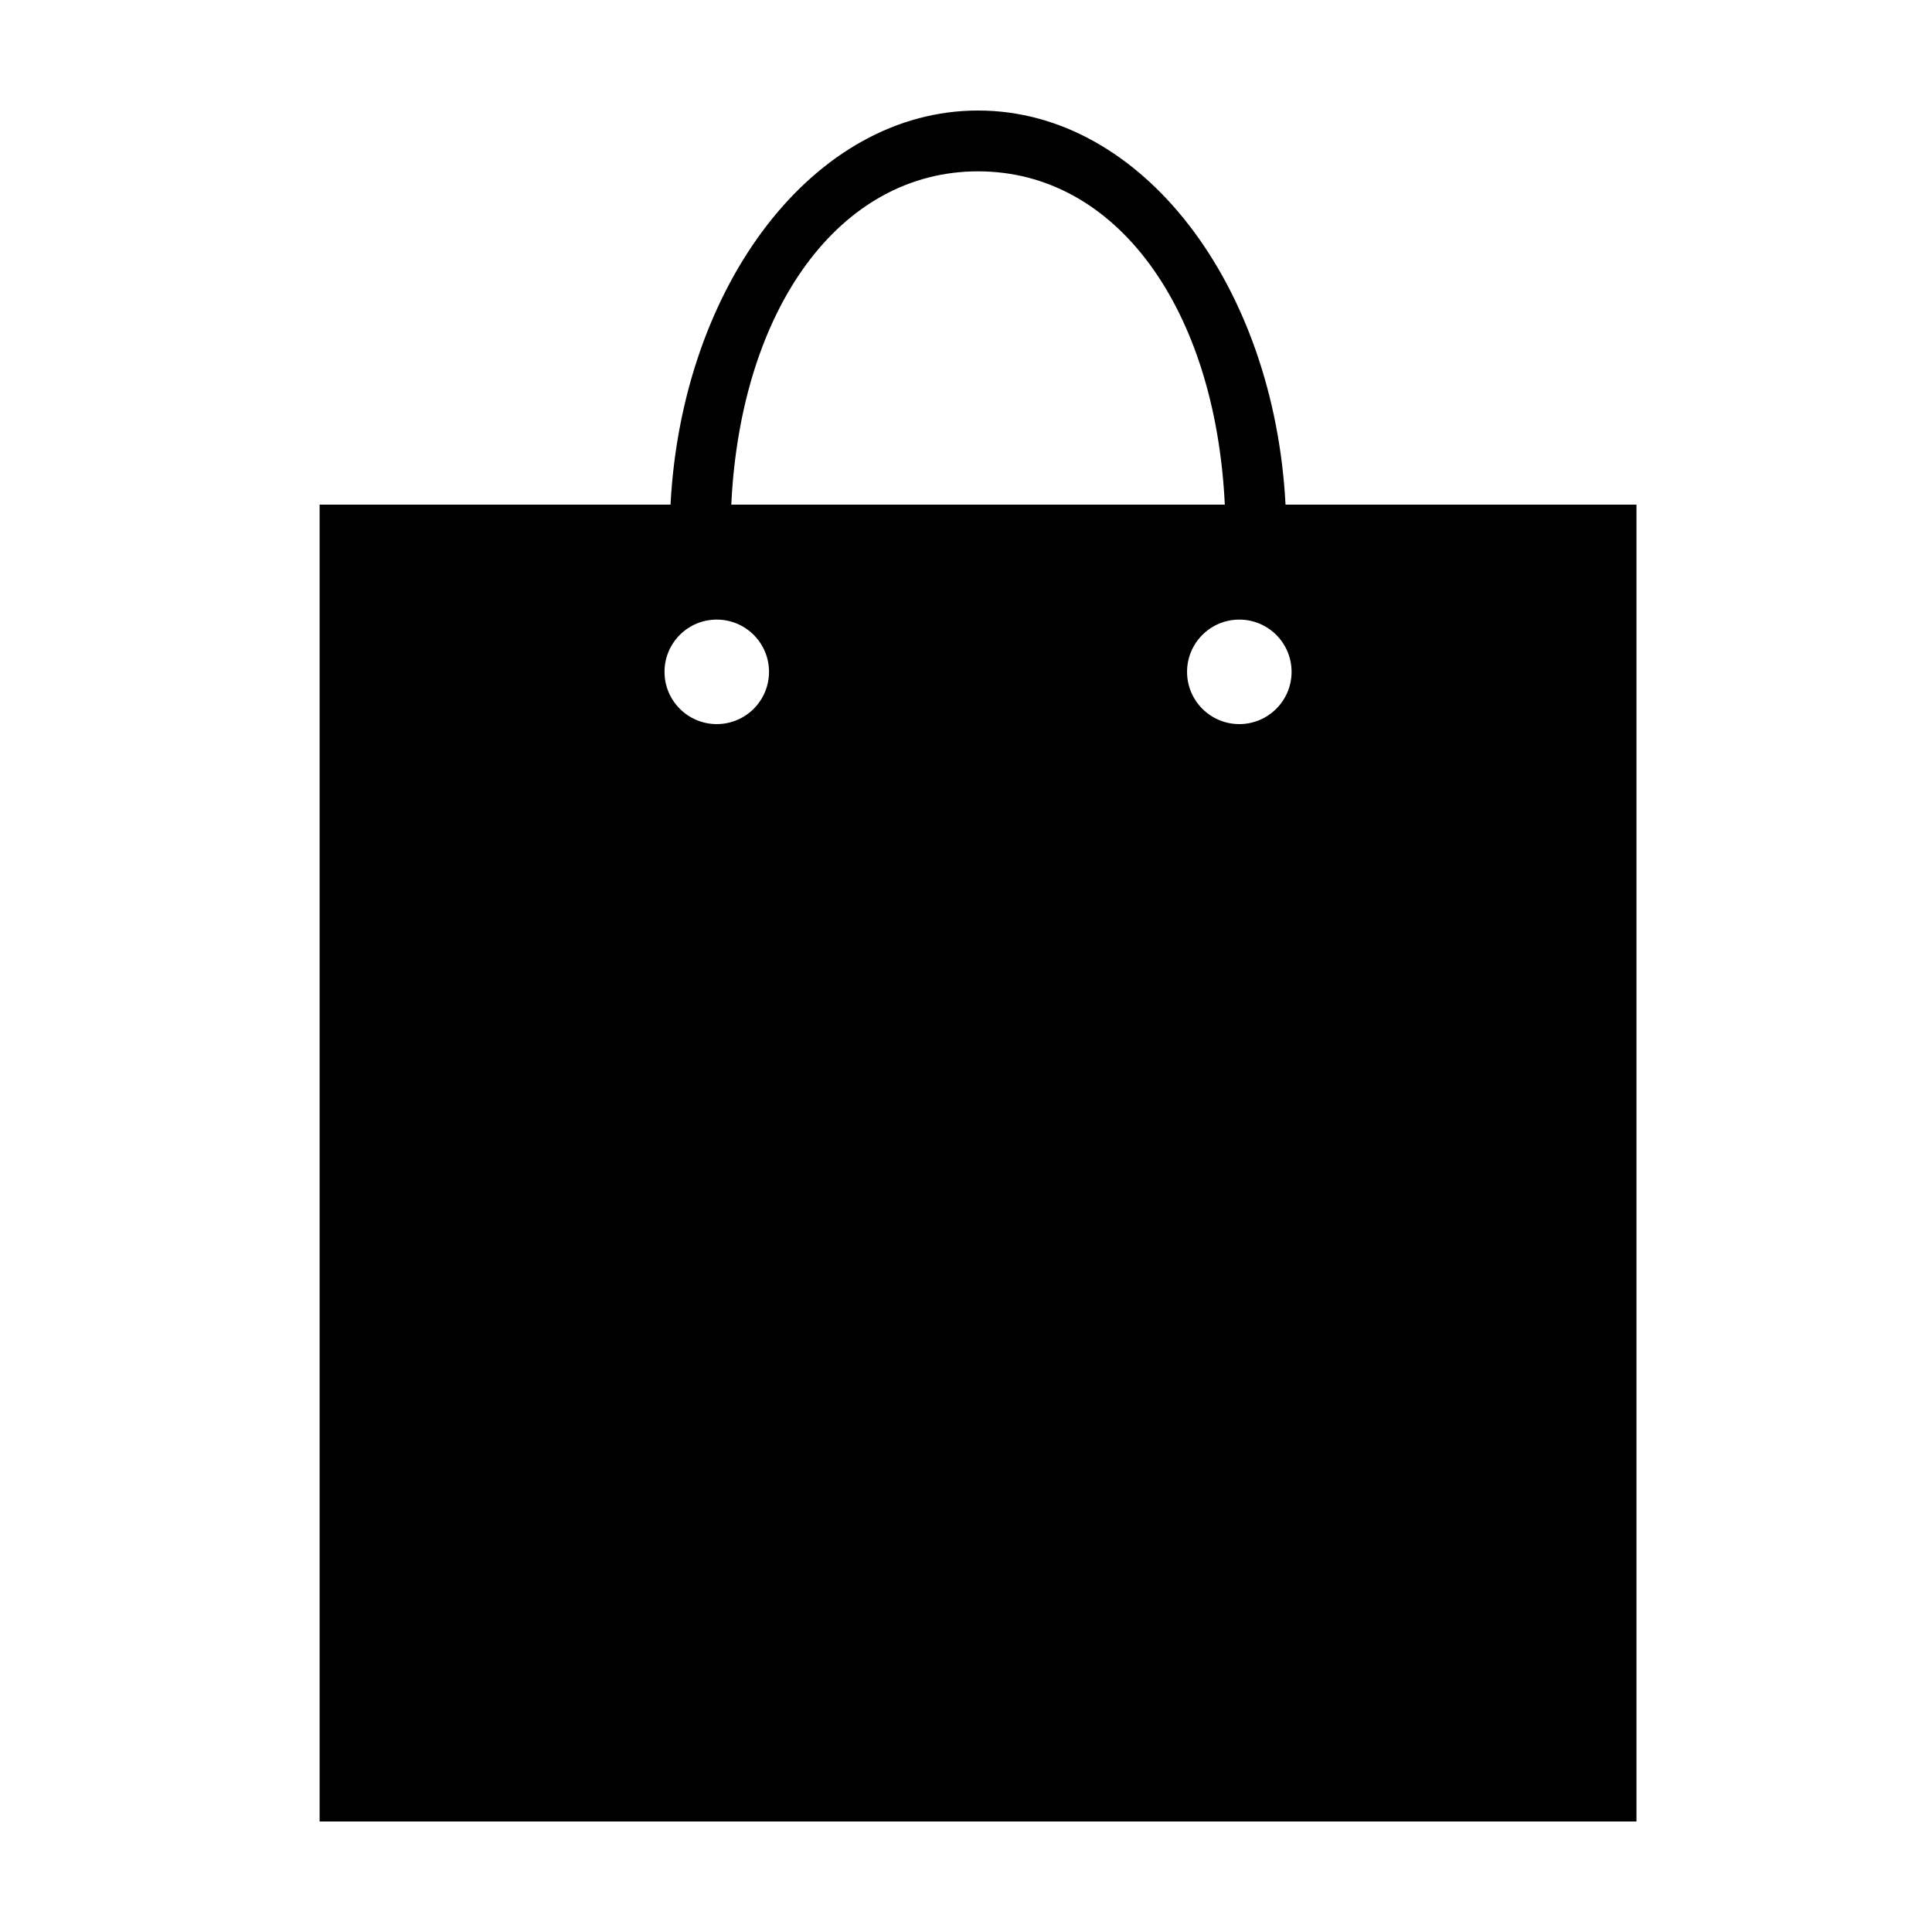 <?xml version="1.0" encoding="UTF-8"?>
<!-- The Best Svg Icon site in the world: iconSvg.co, Visit us! https://iconsvg.co -->
<svg fill="#000000" width="800px" height="800px" version="1.1" viewBox="144 144 512 512" xmlns="http://www.w3.org/2000/svg">
 <path d="m321.7 277.73h-93v348.98h348.98v-348.98h-93c-3.035-58.109-37.922-104.44-81.492-104.44-43.57 0-78.457 46.332-81.492 104.44zm16.098 0h130.79c-2.508-52.066-28.777-88.324-65.395-88.324-36.617 0-62.887 36.258-65.395 88.324zm-3.848 58.164c7.648 0 13.848-6.199 13.848-13.848 0-7.648-6.199-13.848-13.848-13.848s-13.848 6.199-13.848 13.848c0 7.648 6.199 13.848 13.848 13.848zm138.48 0c7.648 0 13.852-6.199 13.852-13.848 0-7.648-6.203-13.848-13.852-13.848s-13.848 6.199-13.848 13.848c0 7.648 6.199 13.848 13.848 13.848z" fill-rule="evenodd"/>
</svg>